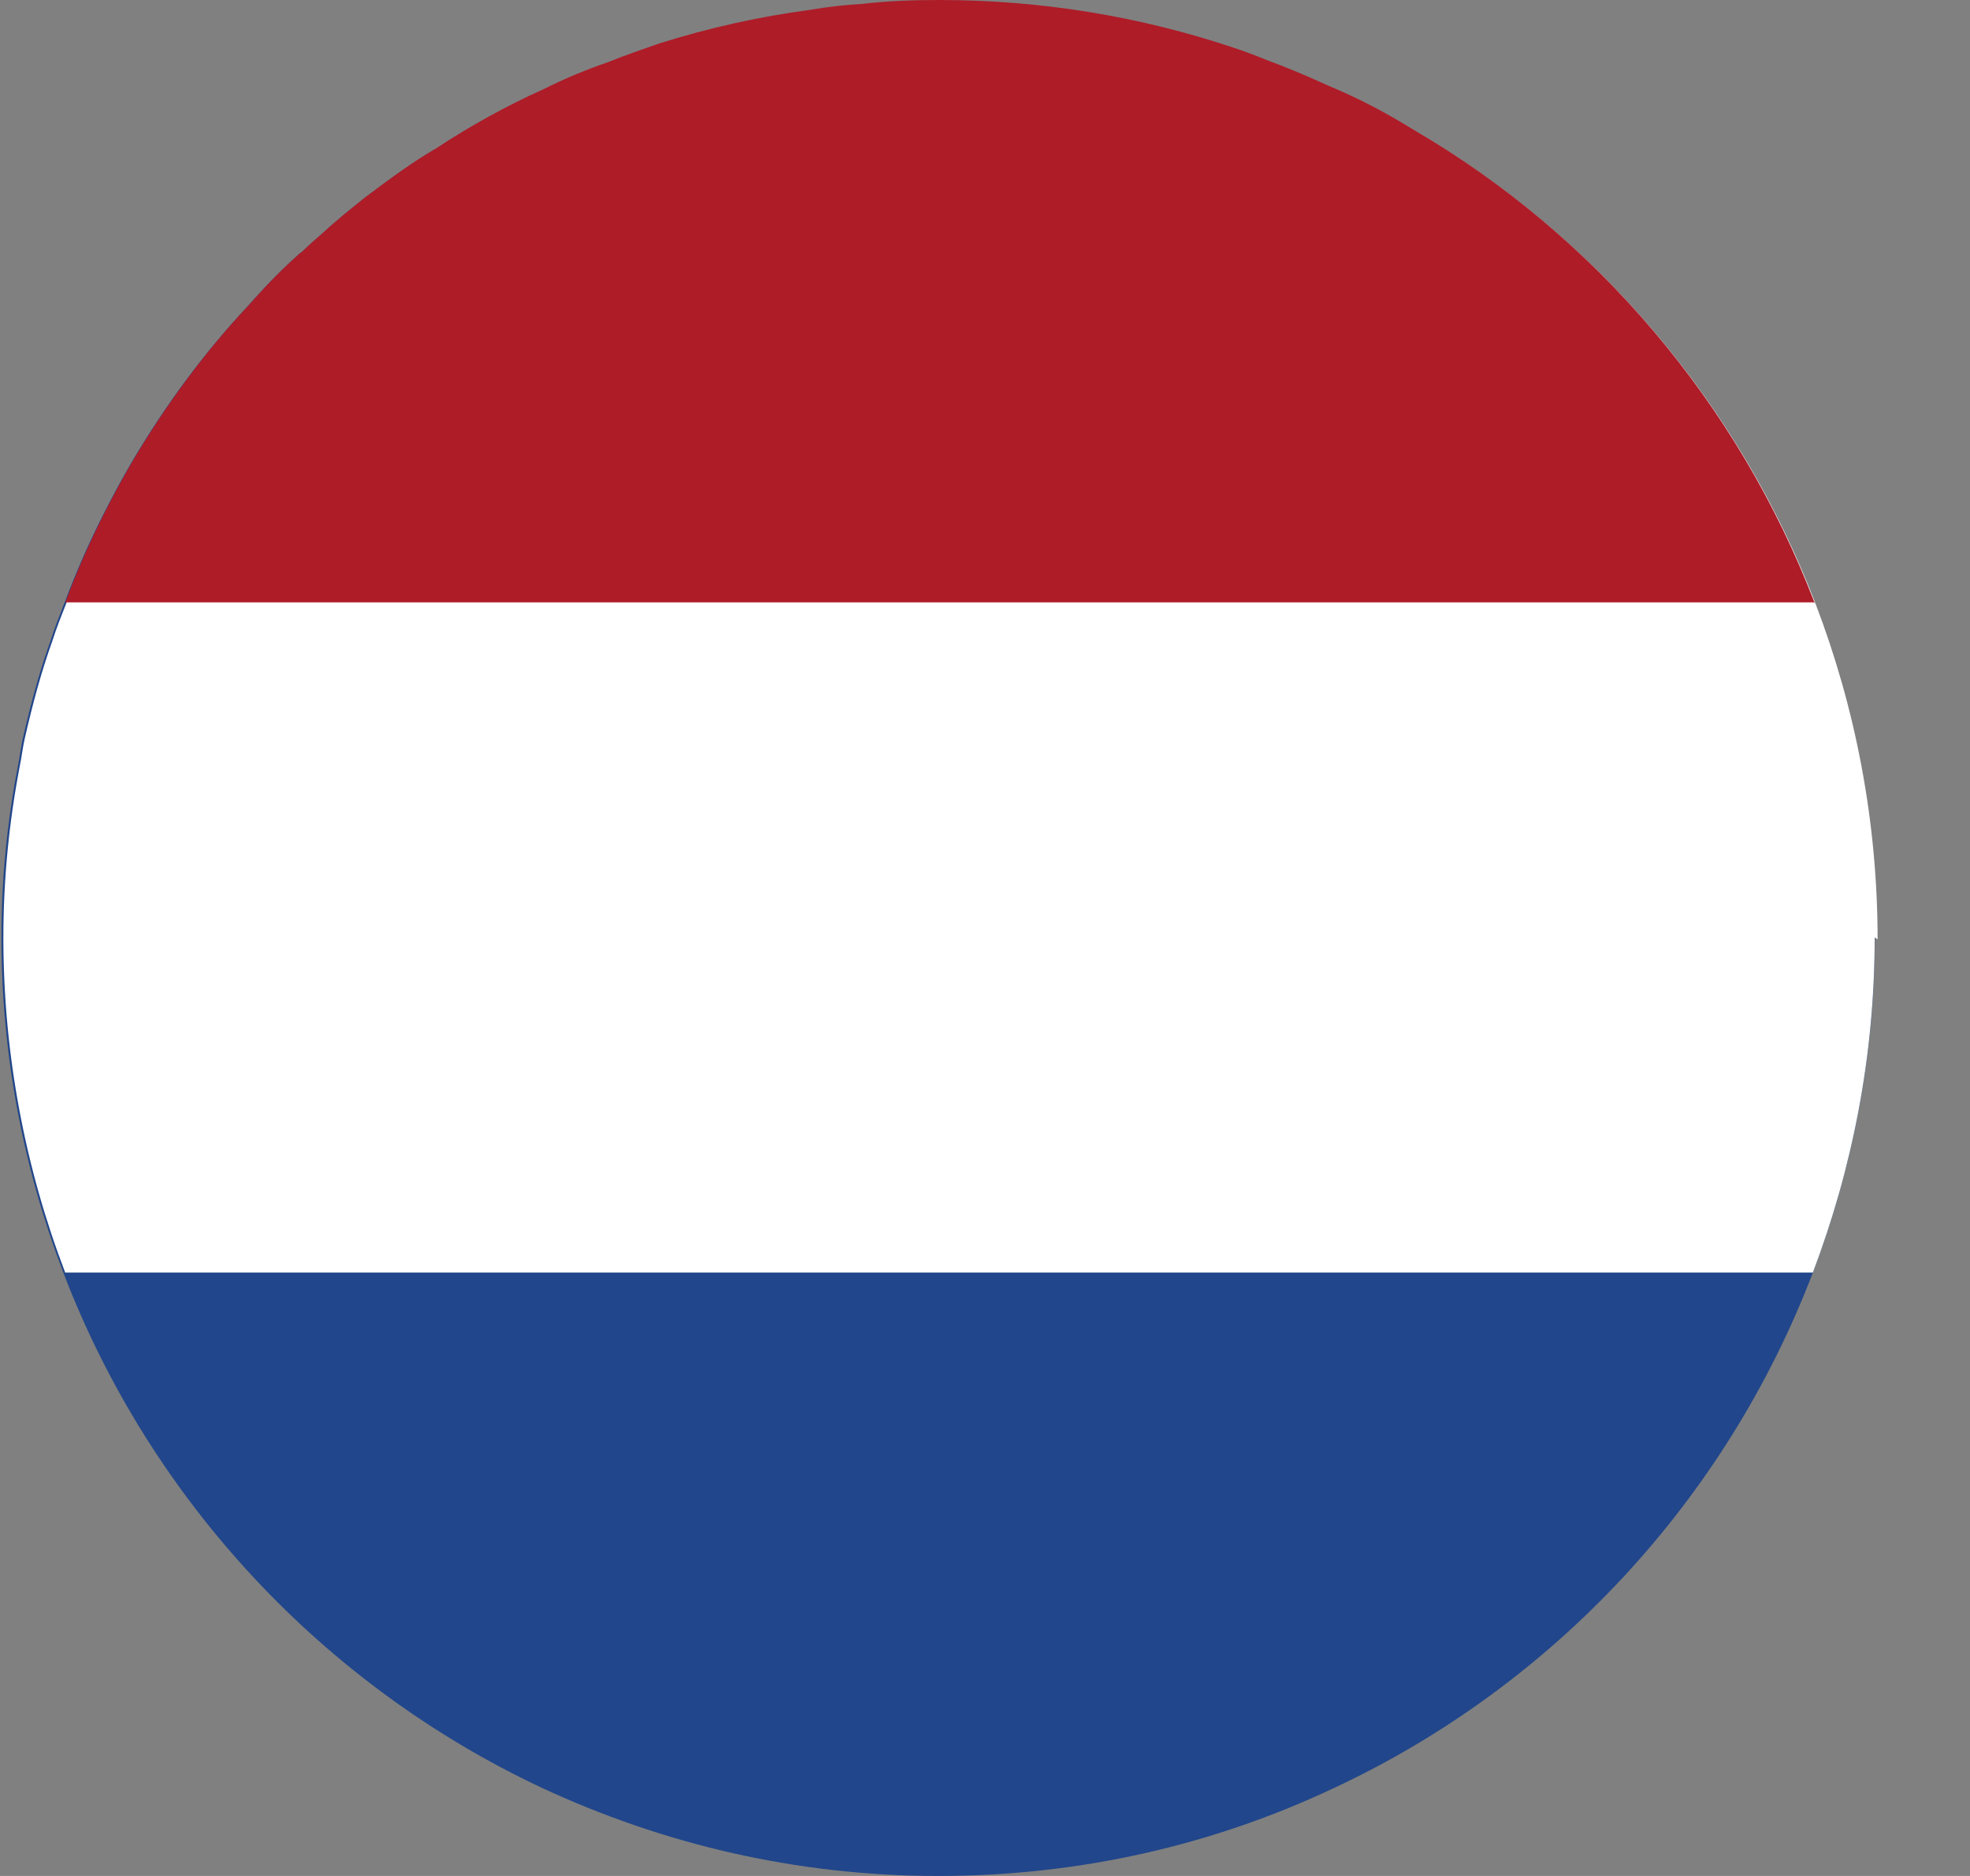<svg width="21" height="20" viewBox="0 0 21 20" fill="none" xmlns="http://www.w3.org/2000/svg">
<rect x="0" y="0" width="21" height="20" fill="#808080" stroke="none"/>
<path d="M19.985 9.995C19.985 11.254 19.747 12.452 19.325 13.567C18.398 15.994 16.564 17.966 14.225 19.06C12.937 19.669 11.515 20 10 20C8.485 20 7.063 19.659 5.775 19.06C3.447 17.966 1.602 15.994 0.675 13.567C0.252 12.463 0.015 11.254 0.015 9.995C0.015 9.365 0.077 8.756 0.191 8.167C0.211 8.064 0.221 7.971 0.242 7.878C0.325 7.517 0.417 7.166 0.541 6.825C0.582 6.691 0.634 6.567 0.685 6.433C0.809 6.102 0.953 5.772 1.118 5.452C1.211 5.266 1.314 5.08 1.417 4.904C1.767 4.316 2.169 3.769 2.633 3.273C2.797 3.087 2.973 2.901 3.158 2.736C3.179 2.715 3.189 2.705 3.21 2.695C3.282 2.623 3.354 2.561 3.426 2.499C3.57 2.364 3.725 2.24 3.879 2.117C4.127 1.931 4.374 1.745 4.642 1.59C5.002 1.353 5.394 1.136 5.786 0.96C6.012 0.847 6.239 0.754 6.476 0.671C6.651 0.599 6.837 0.537 7.012 0.475C7.537 0.31 8.083 0.186 8.64 0.114C8.815 0.083 9 0.062 9.186 0.052C9.454 0.021 9.722 0.01 10 0.01C11.092 0.01 12.143 0.186 13.132 0.516C13.256 0.557 13.369 0.599 13.493 0.65C13.72 0.733 13.936 0.826 14.163 0.929C14.183 0.94 14.214 0.95 14.235 0.96C14.523 1.084 14.791 1.229 15.059 1.394C17.007 2.53 18.521 4.316 19.335 6.443C19.758 7.548 19.995 8.756 19.995 10.015L19.985 9.995Z" fill="#21468B"/>
<path d="M19.984 9.995C19.984 11.254 19.747 12.452 19.325 13.567H0.695C0.273 12.463 0.036 11.254 0.036 9.995C0.036 9.365 0.098 8.756 0.211 8.167C0.232 8.064 0.242 7.971 0.263 7.878C0.345 7.517 0.438 7.166 0.561 6.825C0.603 6.691 0.654 6.567 0.706 6.433C0.829 6.102 0.974 5.772 1.138 5.452C1.231 5.266 1.334 5.08 1.437 4.904C1.788 4.316 2.189 3.769 2.653 3.273C2.818 3.087 2.993 2.901 3.179 2.736C3.199 2.715 3.21 2.705 3.23 2.695C3.302 2.623 3.374 2.561 3.447 2.499C3.591 2.364 3.745 2.24 3.9 2.117C4.147 1.931 4.395 1.745 4.662 1.59C5.023 1.353 5.415 1.136 5.806 0.96C6.033 0.847 6.26 0.754 6.497 0.671C6.672 0.599 6.857 0.537 7.032 0.475C7.558 0.31 8.104 0.186 8.66 0.114C8.836 0.083 9.021 0.062 9.206 0.052C9.474 0.021 9.742 0.01 10.021 0.01C11.113 0.01 12.164 0.186 13.153 0.516C13.277 0.557 13.39 0.599 13.514 0.65C13.74 0.733 13.957 0.826 14.183 0.929C14.204 0.94 14.235 0.95 14.255 0.96C14.544 1.084 14.812 1.229 15.08 1.394C17.027 2.53 18.542 4.316 19.356 6.443C19.778 7.548 20.015 8.756 20.015 10.015L19.984 9.995Z" fill="white"/>
<path d="M19.335 6.422H0.696C0.819 6.092 0.964 5.761 1.128 5.441C1.221 5.256 1.324 5.07 1.427 4.894C1.778 4.306 2.179 3.758 2.643 3.263C2.808 3.077 2.983 2.891 3.169 2.726C3.189 2.705 3.199 2.695 3.22 2.685C3.292 2.612 3.364 2.55 3.436 2.488C3.581 2.354 3.735 2.23 3.89 2.106C4.137 1.921 4.384 1.735 4.652 1.58C5.013 1.342 5.405 1.125 5.796 0.95C6.023 0.836 6.249 0.743 6.486 0.661C6.662 0.589 6.847 0.527 7.022 0.465C7.548 0.299 8.094 0.176 8.65 0.103C8.825 0.072 9.011 0.052 9.196 0.041C9.464 0.01 9.732 0 10.01 0C11.103 0 12.154 0.176 13.143 0.506C13.266 0.547 13.38 0.589 13.503 0.64C13.73 0.723 13.947 0.816 14.173 0.919C14.194 0.929 14.225 0.94 14.245 0.95C14.534 1.074 14.802 1.218 15.07 1.384C17.017 2.519 18.532 4.306 19.346 6.433L19.335 6.422Z" fill="#AE1C28"/>
</svg>
